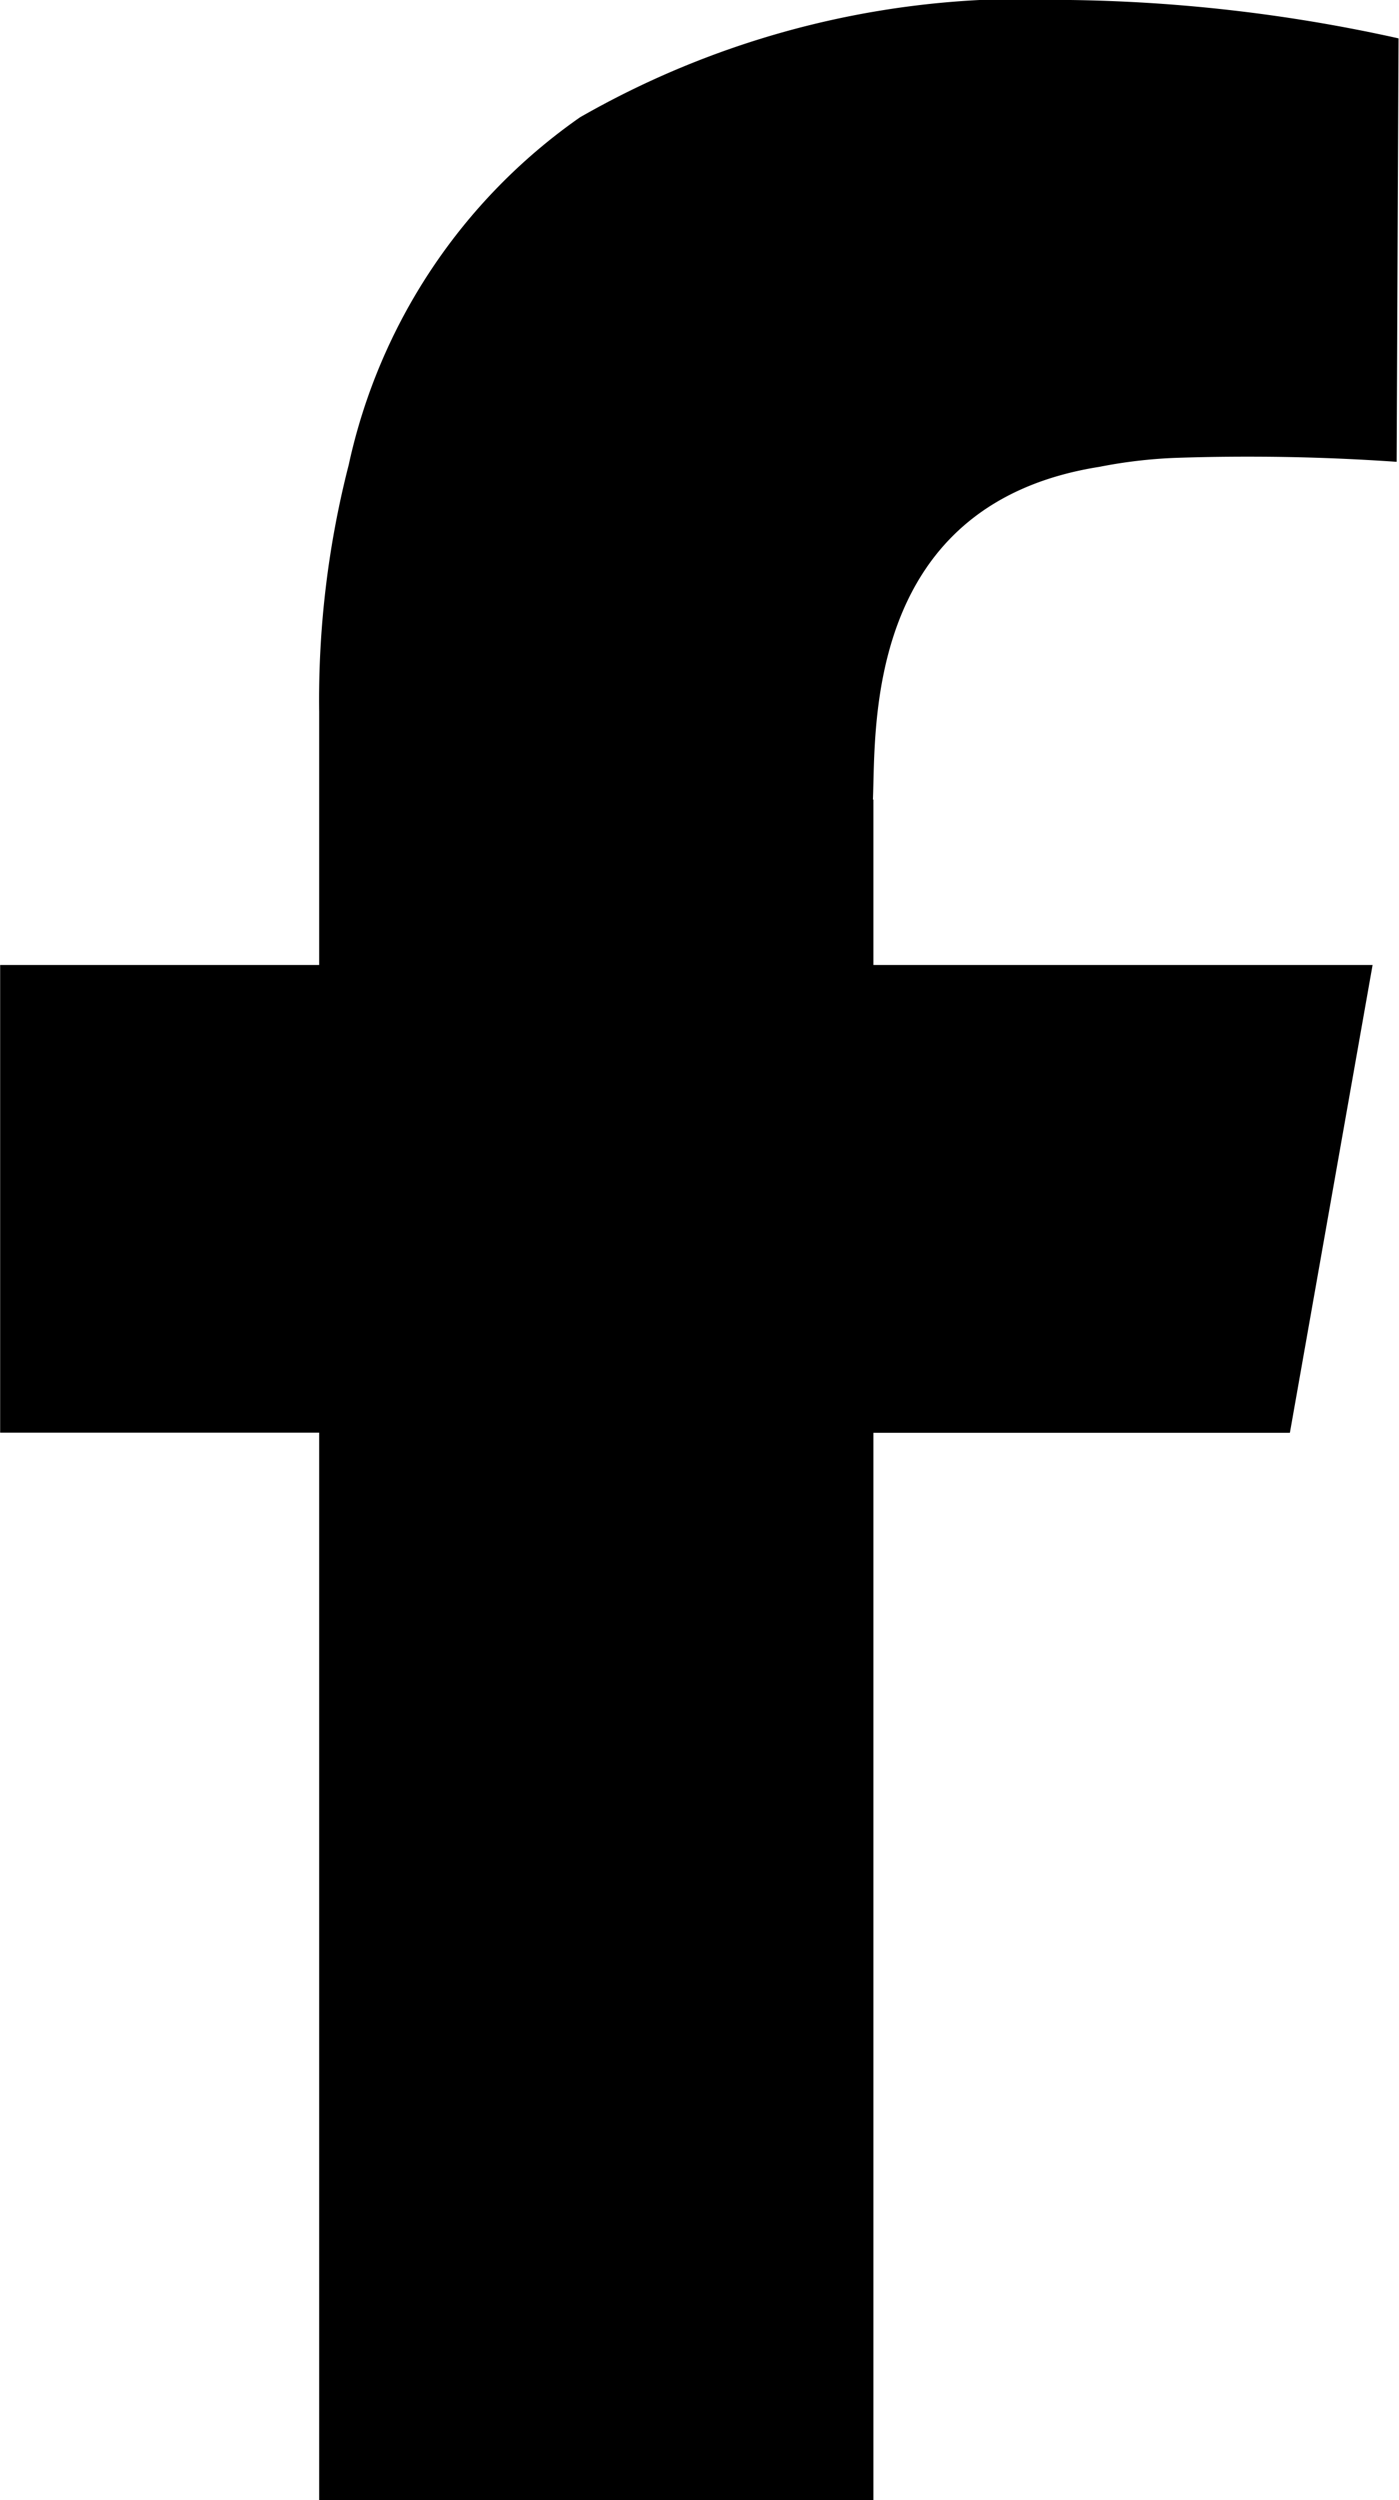 <svg xmlns="http://www.w3.org/2000/svg" id="Deli_&#x10D;lanek_ikona" data-name="Deli &#x10D;lanek ikona" width="8.898" height="15.899" viewBox="0 0 8.898 15.899"><path id="Path_17" data-name="Path 17" d="M194.06,5.085V6.137h3.175l-.526,2.975H194.06V15.9h-3.525V9.111h-2.029V6.137h2.029V4.528a6.015,6.015,0,0,1,.188-1.572,3.635,3.635,0,0,1,1.471-2.21A5.693,5.693,0,0,1,195.312,0,10.217,10.217,0,0,1,197.4.244l-.012,2.693a13.652,13.652,0,0,0-1.409-.025,3.108,3.108,0,0,0-.482.057c-1.5.237-1.421,1.672-1.44,2.116" transform="translate(-188.505)"></path></svg>